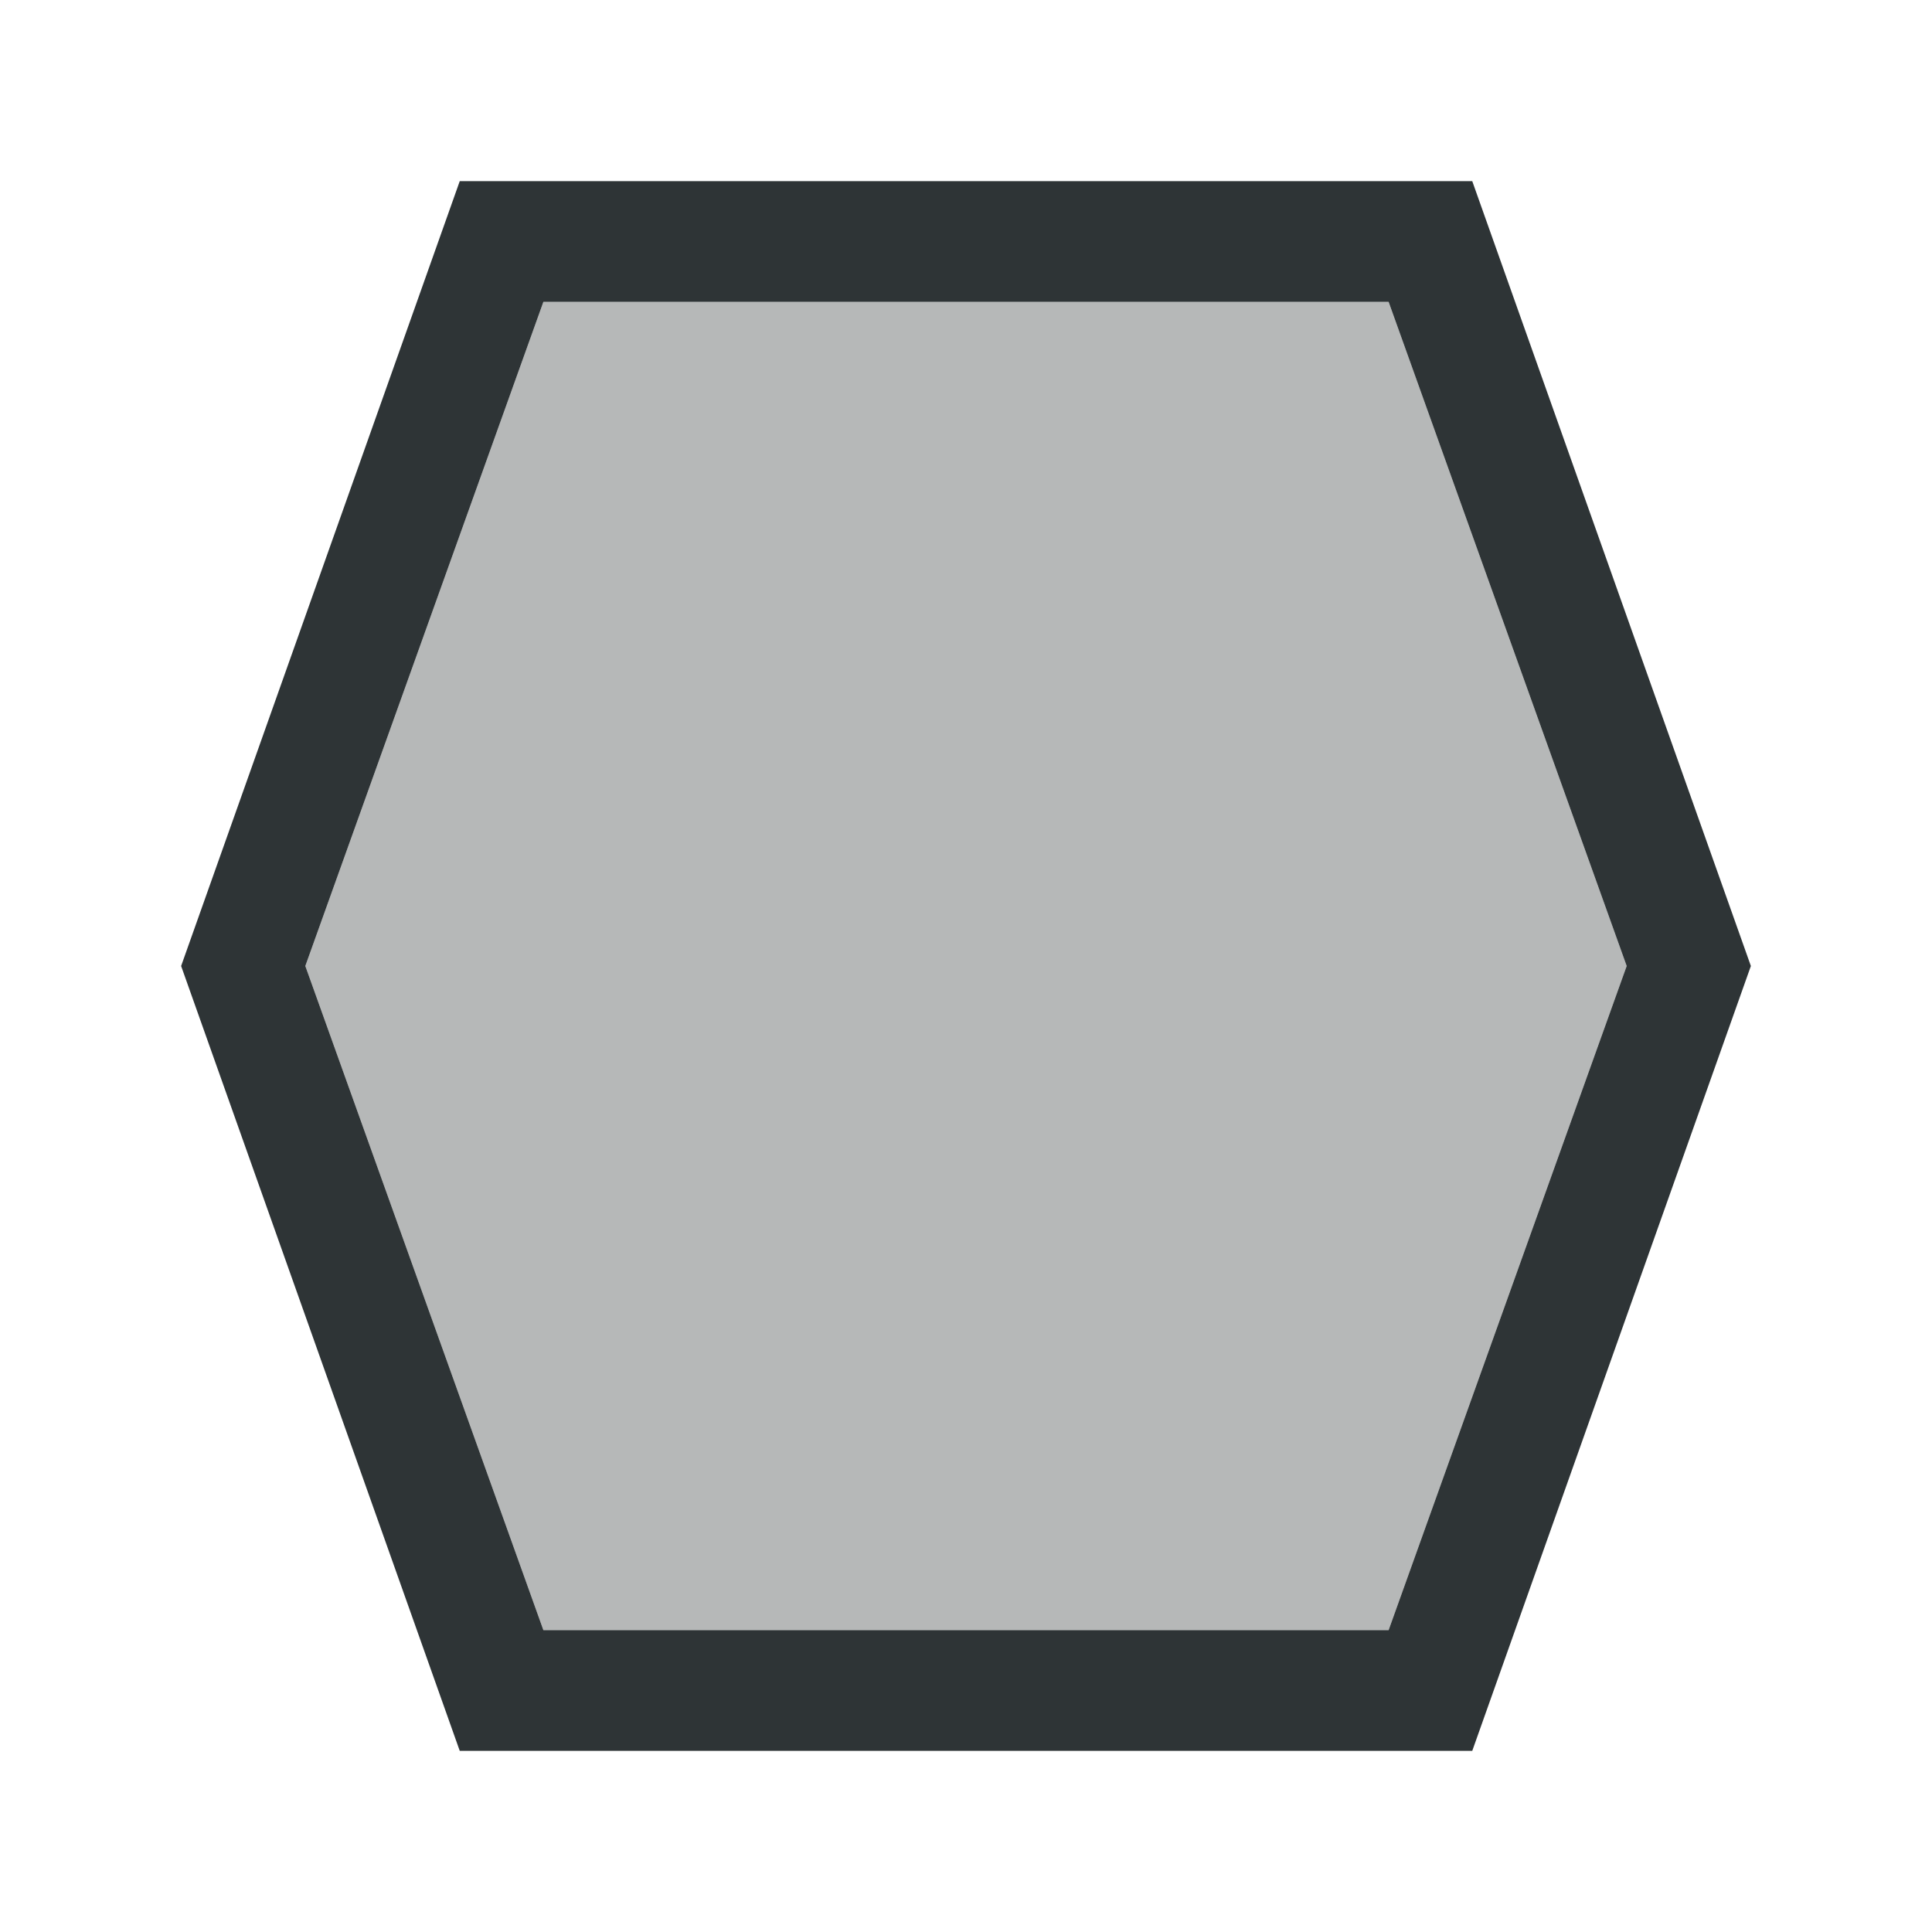 <svg height="32" viewBox="0 0 32 32" width="32" xmlns="http://www.w3.org/2000/svg"><g fill="#2e3436"><path d="m7.615 3-4.615 13 4.615 13h2.385 12 2.385l4.615-13-4.615-13h-2.385-12zm1.385 2h14l3.943 11-3.943 11h-14l-3.943-11z"/><path d="m9 5-3.943 11 3.943 11h14l3.943-11-3.943-11z" opacity=".35"/></g></svg>